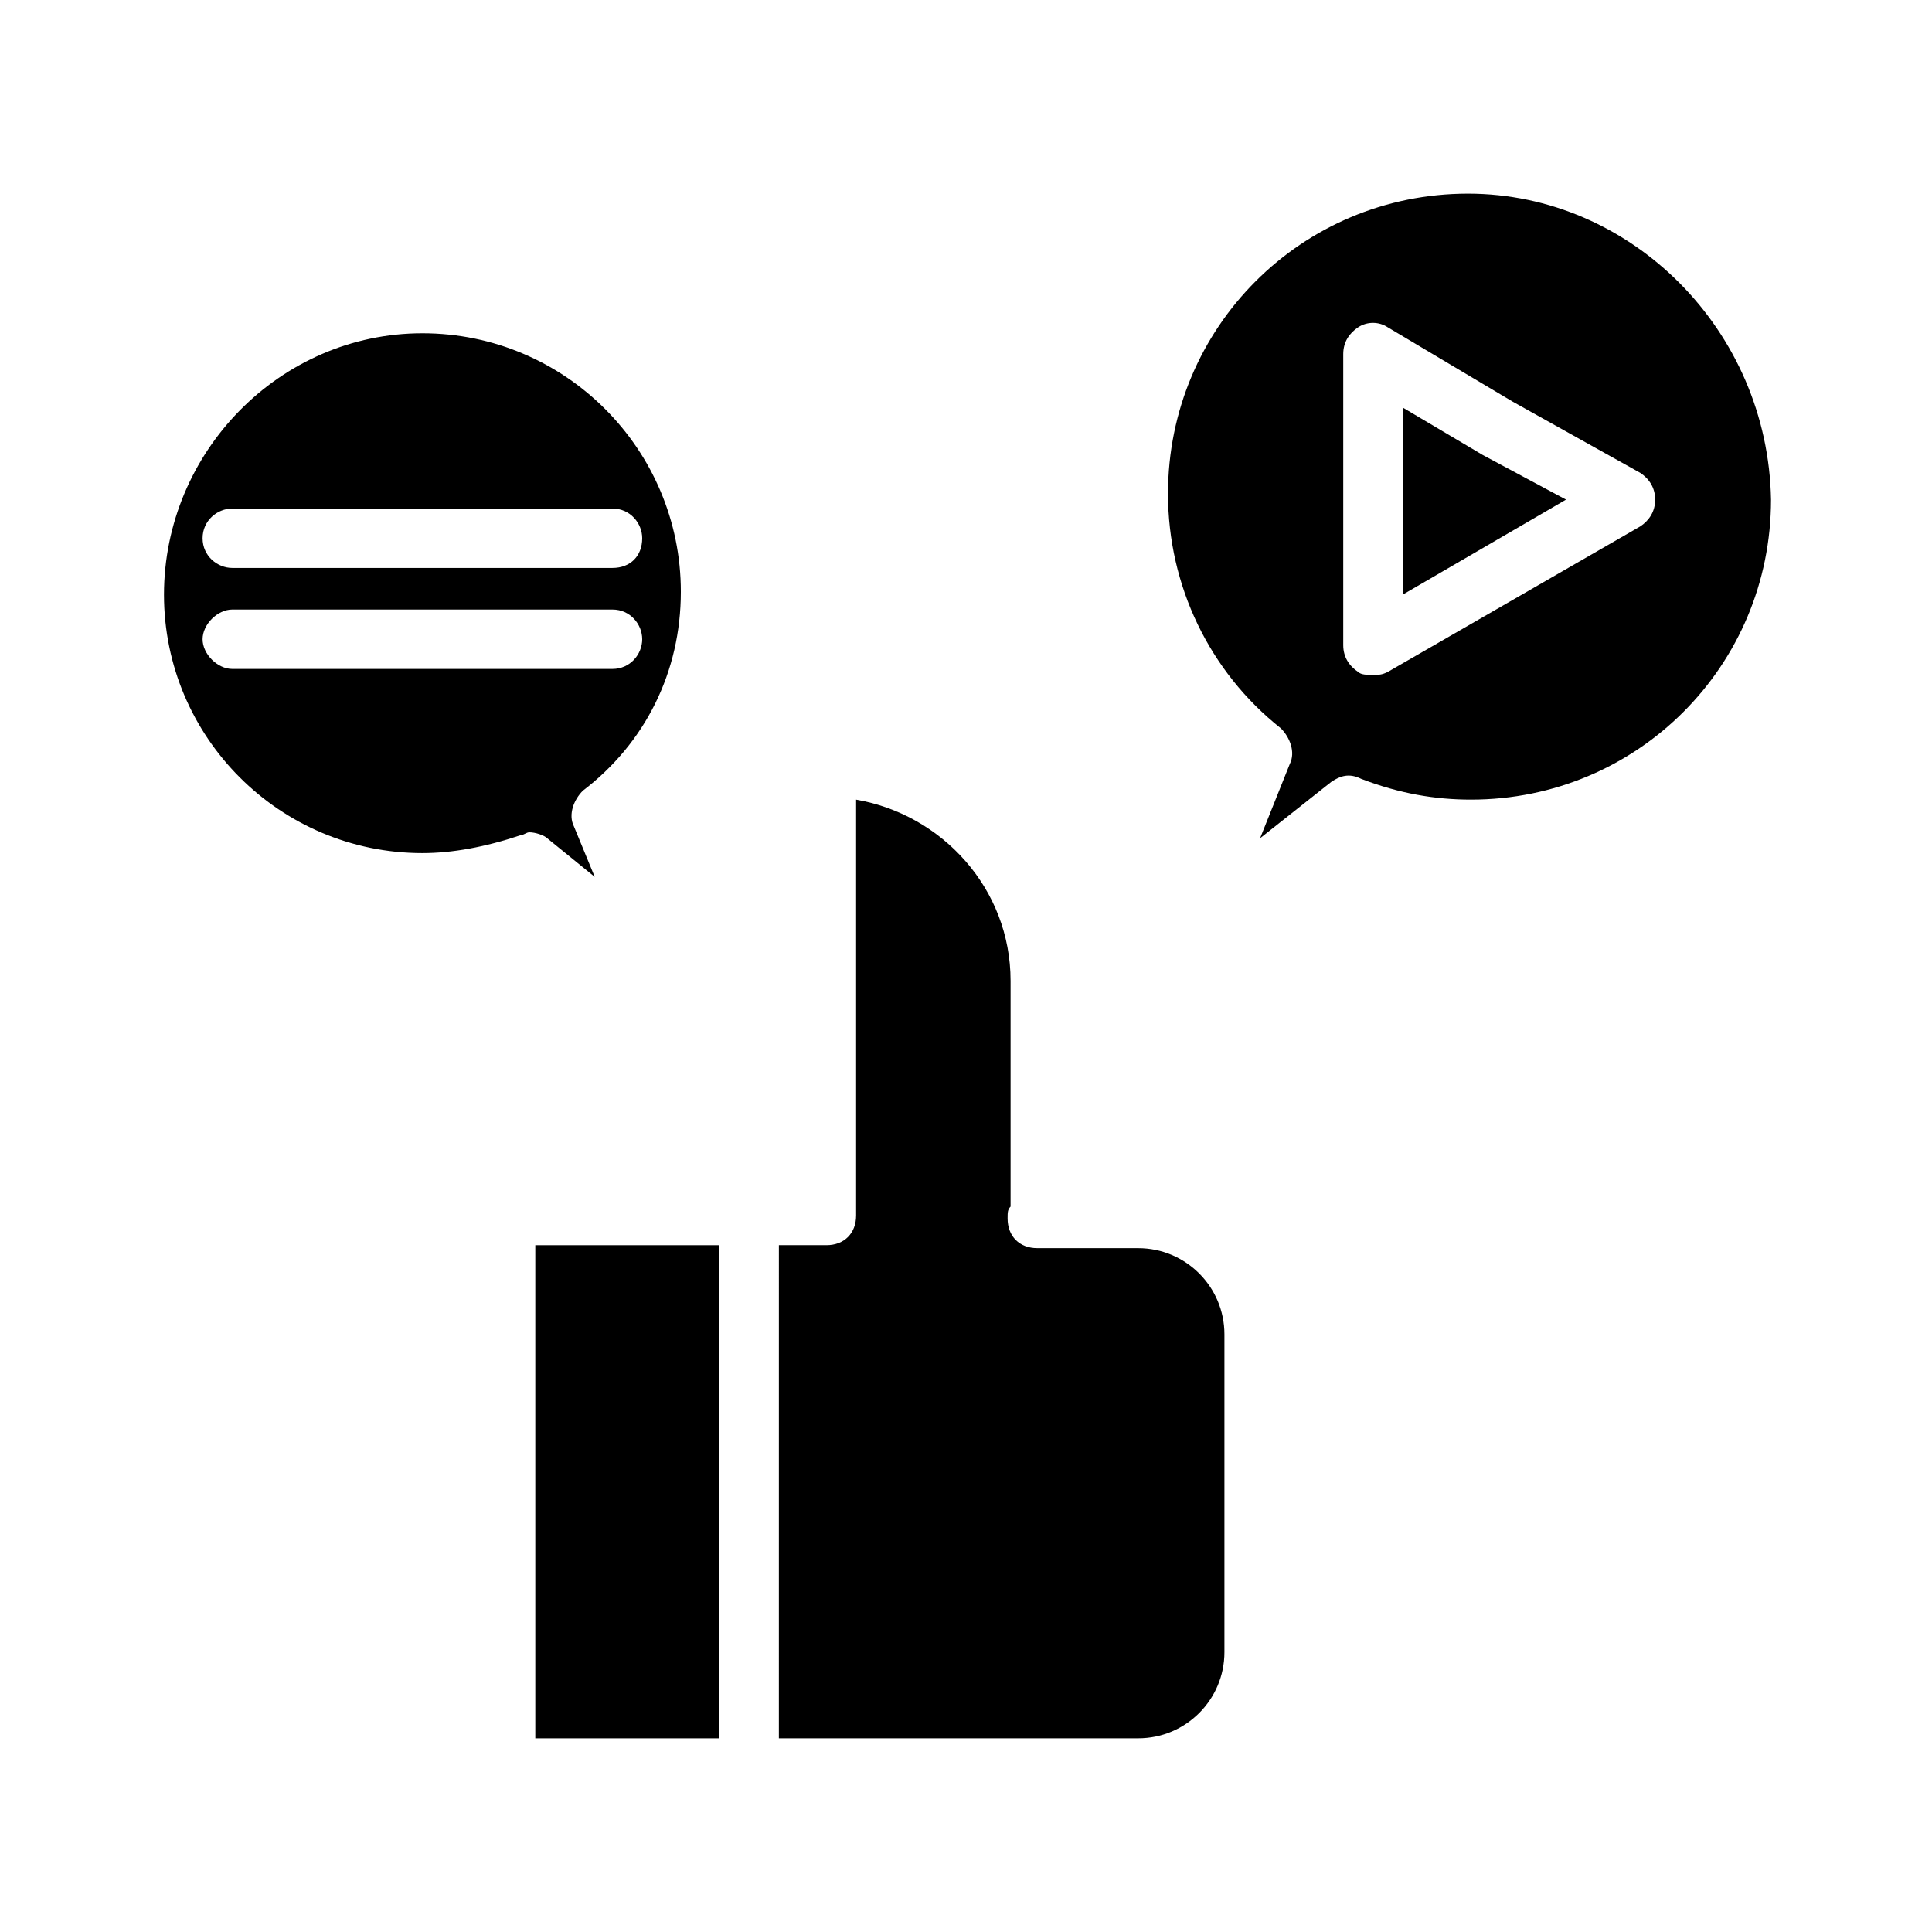 <?xml version="1.0" encoding="UTF-8"?>
<!-- Uploaded to: ICON Repo, www.svgrepo.com, Generator: ICON Repo Mixer Tools -->
<svg fill="#000000" width="800px" height="800px" version="1.1" viewBox="144 144 512 512" xmlns="http://www.w3.org/2000/svg">
 <g>
  <path d="m515.72 252v49.594l43.293-25.191-22.039-11.805z"/>
  <path d="m445.66 474.78h-26.766c-4.723 0-7.871-3.148-7.871-7.871 0-1.574 0-2.363 0.789-3.148v-59.828c0-24.402-18.105-44.082-40.934-48.02v110.21c0 4.723-3.148 7.871-7.871 7.871h-12.594l-0.004 130.68h95.25c12.594 0 22.828-10.234 22.828-22.828v-84.23c0-12.598-10.234-22.832-22.828-22.832z"/>
  <path d="m324.43 300.81c0-37.785-30.699-68.488-68.488-68.488-37.781 0-68.484 31.488-68.484 69.273s30.699 68.488 68.488 68.488c7.871 0 16.531-1.574 25.977-4.723 0.789 0 1.574-0.789 2.363-0.789 1.574 0 3.938 0.789 4.723 1.574l12.594 10.234-5.512-13.383c-1.574-3.148 0-7.086 2.363-9.445 16.531-12.598 25.977-31.488 25.977-52.742zm-118.87-22.043h100.76c4.723 0 7.871 3.938 7.871 7.871 0 4.723-3.148 7.871-7.871 7.871h-100.76c-3.938 0-7.871-3.148-7.871-7.871s3.938-7.871 7.871-7.871zm0 42.508c-3.938 0-7.871-3.938-7.871-7.871 0-3.938 3.938-7.871 7.871-7.871h100.76c4.723 0 7.871 3.938 7.871 7.871 0 3.938-3.148 7.871-7.871 7.871z"/>
  <path d="m533.04 195.32c-44.082 0-79.508 35.426-79.508 79.508 0 24.402 11.02 47.23 29.914 62.188 2.363 2.363 3.938 6.297 2.363 9.445l-7.871 19.68 18.895-14.957c2.363-1.574 4.723-2.363 7.871-0.789 10.234 3.938 19.68 5.512 29.125 5.512 44.082 0 79.508-35.426 79.508-79.508-0.789-44.863-37-81.078-80.297-81.078zm45.66 88.168-66.914 38.574c-1.574 0.789-2.363 0.789-3.938 0.789s-3.148 0-3.938-0.789c-2.363-1.574-3.938-3.938-3.938-7.086v-77.145c0-3.148 1.574-5.512 3.938-7.086s5.512-1.574 7.871 0l33.062 19.68 33.852 18.895c2.363 1.574 3.938 3.938 3.938 7.086 0 3.144-1.574 5.508-3.934 7.082z"/>
  <path d="m285.86 474v130.68h48.805v-130.68z"/>
 </g>
</svg>